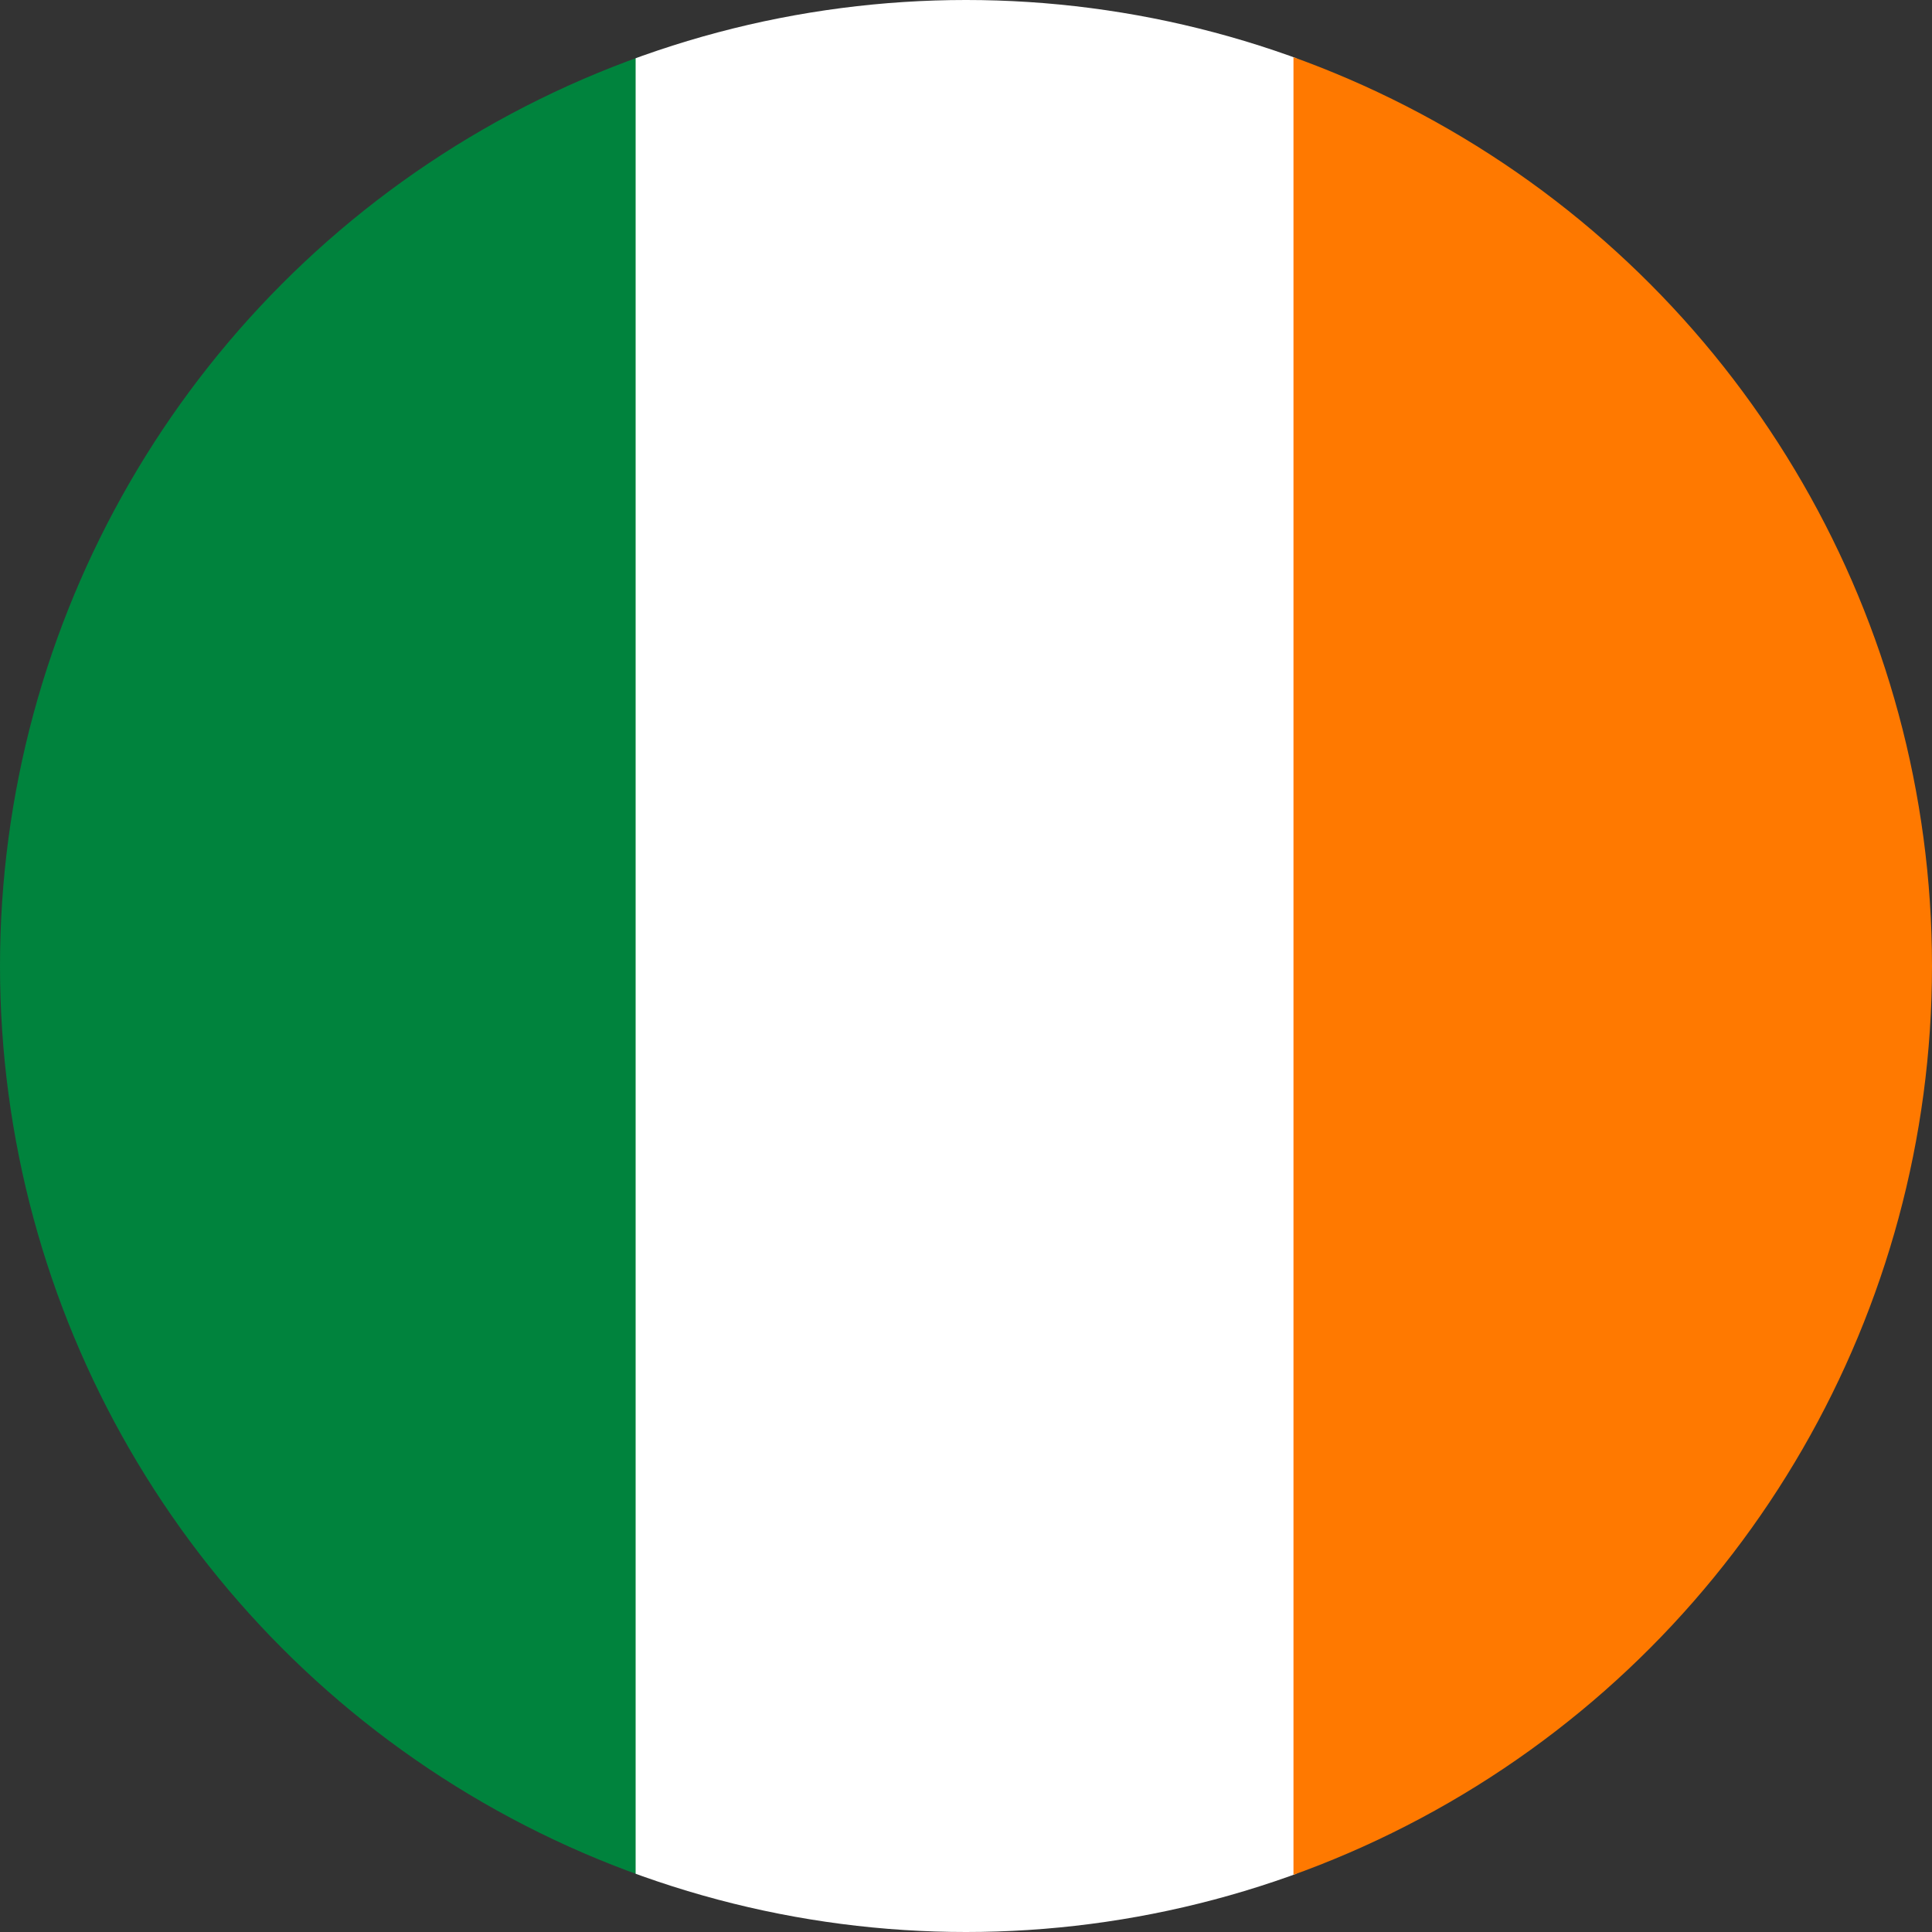 <?xml version="1.0" encoding="UTF-8"?>
<svg id="Layer_1" data-name="Layer 1" xmlns="http://www.w3.org/2000/svg" xmlns:xlink="http://www.w3.org/1999/xlink" viewBox="0 0 200 200">
  <rect x="0" y="0" width="200" height="200" fill="#333333" stroke="none"/>
  <defs>
    <style>
      .cls-1 {
        fill: #fff;
      }

      .cls-2 {
        clip-path: url(#clippath);
      }

      .cls-3 {
        fill: none;
      }

      .cls-4 {
        fill: #00833d;
      }

      .cls-5 {
        fill: #ff7900;
      }
    </style>
    <clipPath id="clippath">
      <circle class="cls-3" cx="100" cy="100" r="100"/>
    </clipPath>
  </defs>
  <g class="cls-2">
    <g>
      <polygon class="cls-4" points="-2.3 -3 -2.3 108.2 -2.3 218.1 66.1 218.1 66.1 108.2 66.1 -3 -2.3 -3"/>
      <polygon class="cls-1" points="65.8 -3 65.8 108.2 65.8 218.1 134.2 218.1 134.2 108.2 134.2 -3 65.8 -3"/>
      <polygon class="cls-5" points="133.9 -3 133.9 108.2 133.9 218.1 202.3 218.1 202.3 108.2 202.3 -3 133.9 -3"/>
    </g>
  </g>
</svg>